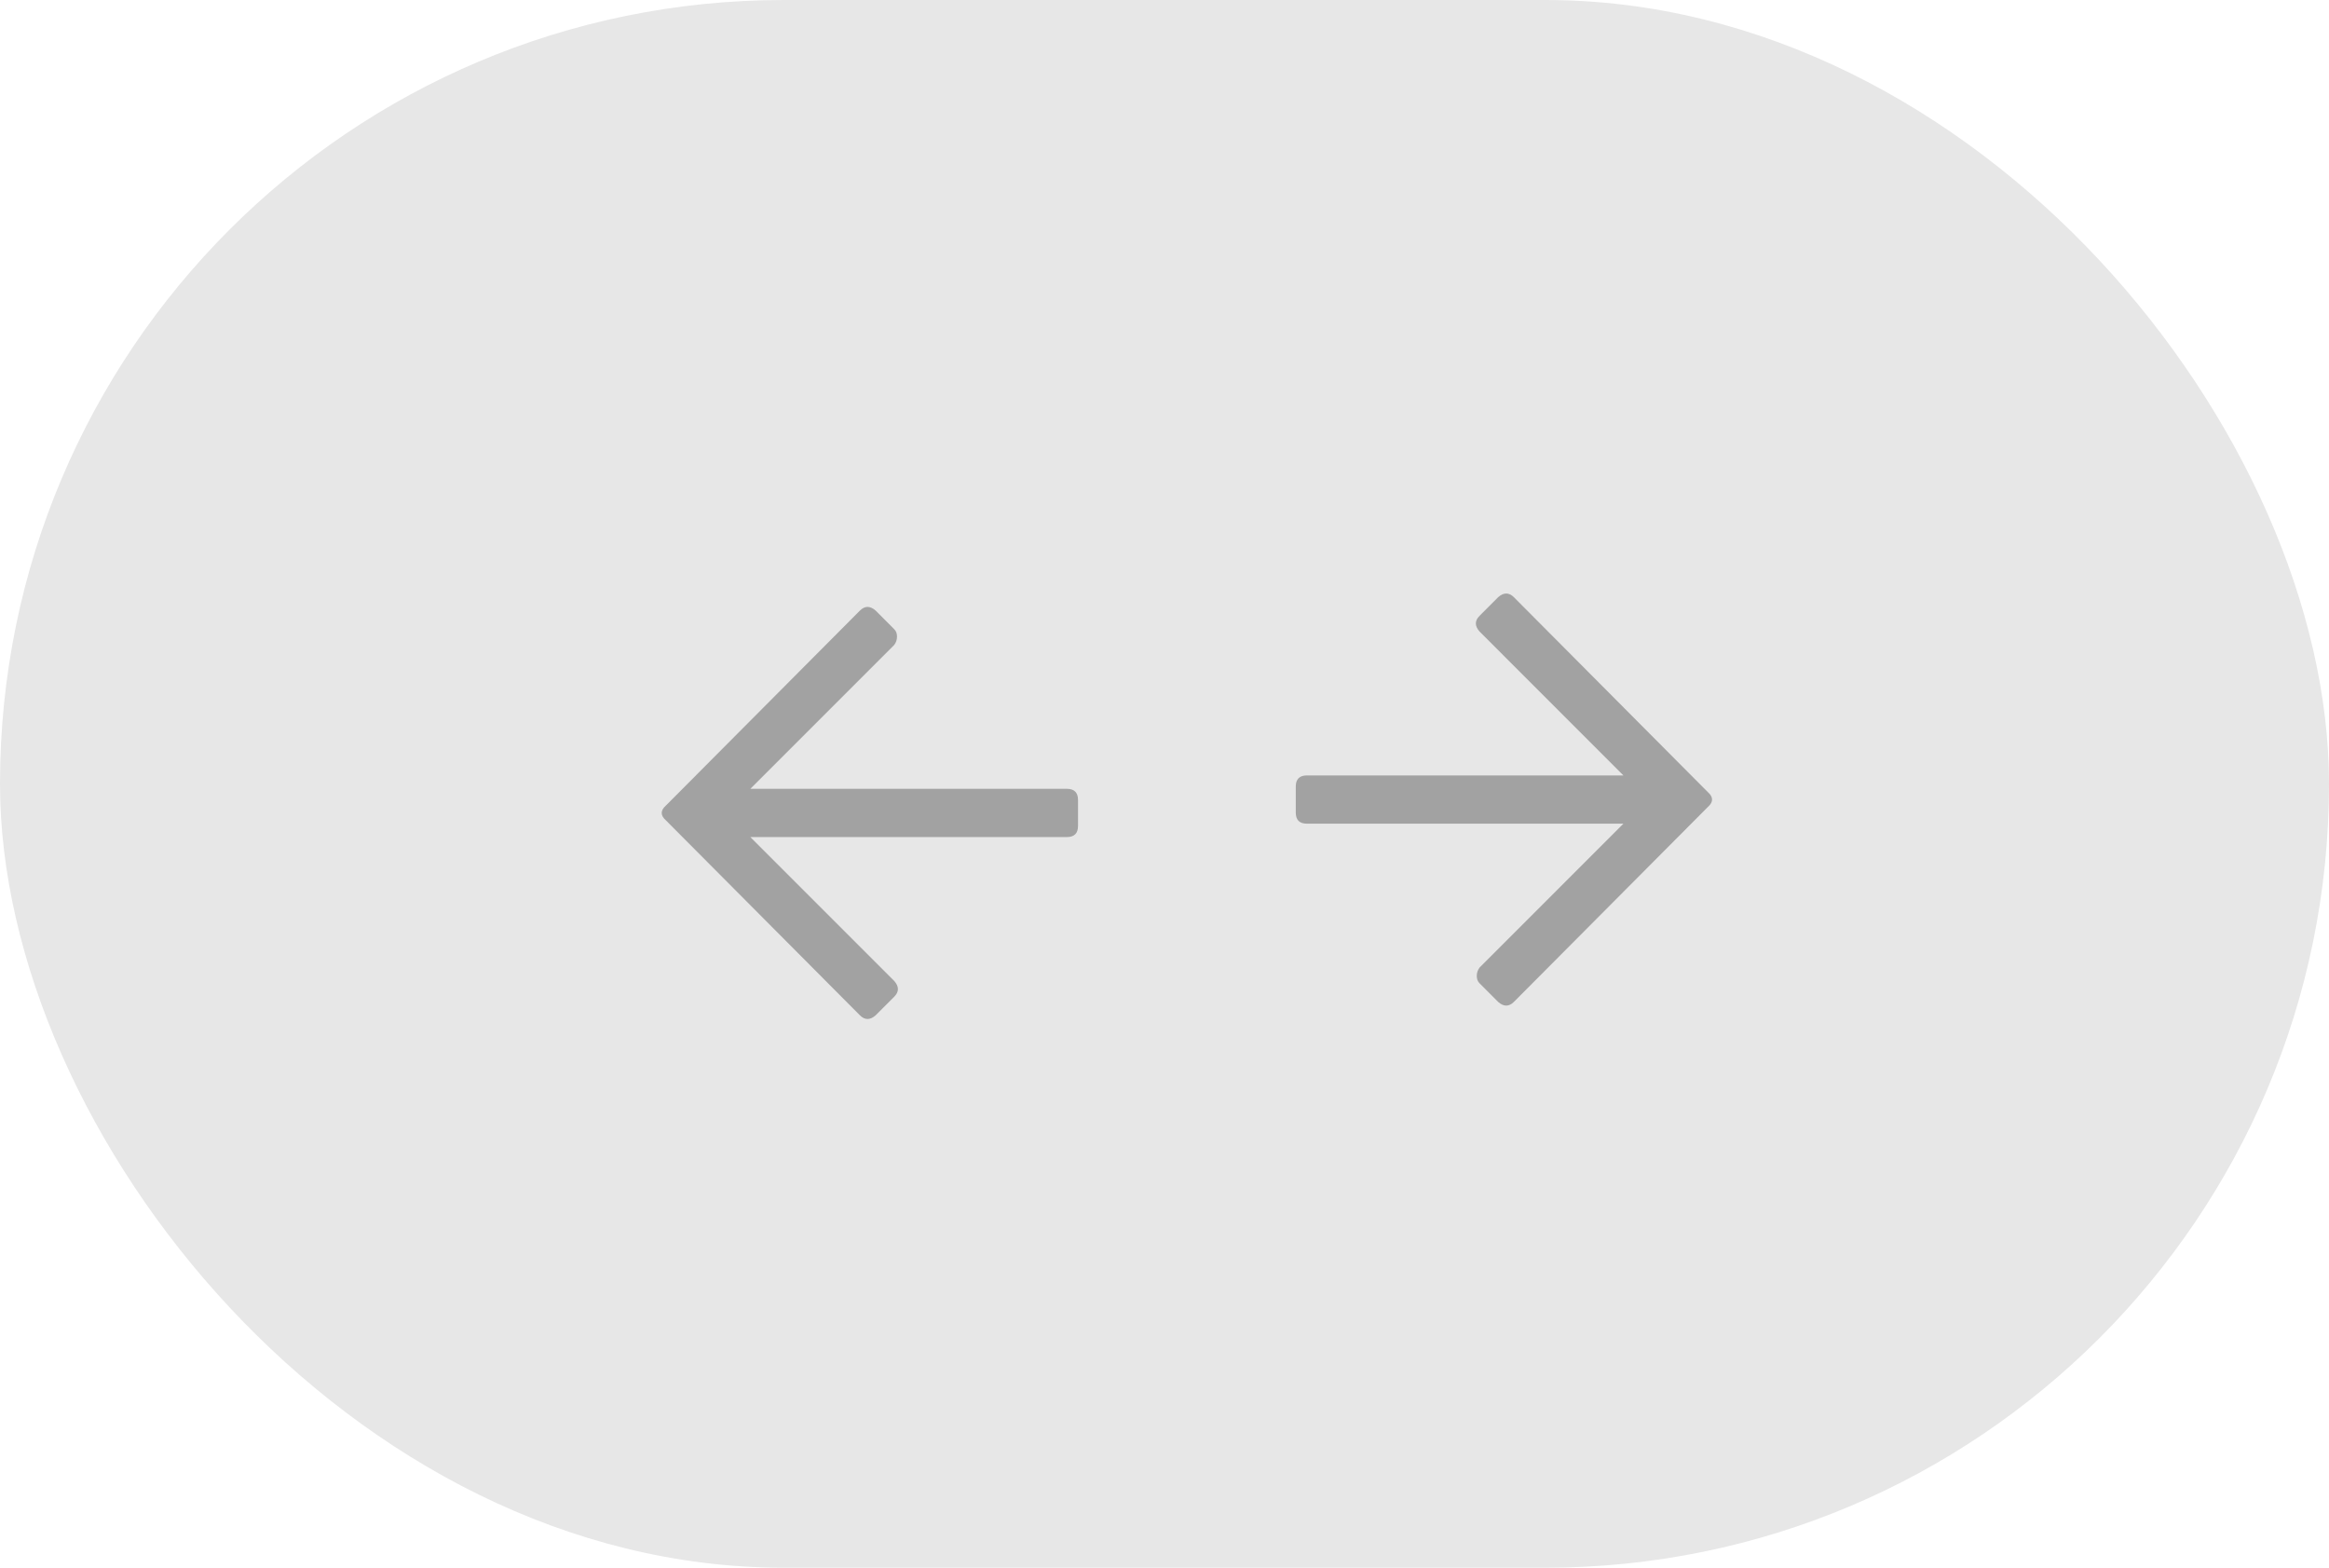 <?xml version="1.0" encoding="UTF-8"?> <svg xmlns="http://www.w3.org/2000/svg" width="52" height="35" viewBox="0 0 52 35" fill="none"> <rect width="52" height="35" rx="17.5" fill="#E7E7E7"></rect> <path opacity="0.3" d="M33.449 13.333C33.573 13.223 33.691 13.223 33.801 13.333L38.132 17.685C38.257 17.795 38.257 17.906 38.132 18.016L33.801 22.368C33.691 22.478 33.573 22.478 33.449 22.368L33.035 21.953C32.993 21.912 32.972 21.857 32.972 21.788C32.972 21.719 32.993 21.656 33.035 21.601L36.246 18.389H29.18C29.014 18.389 28.931 18.306 28.931 18.141V17.56C28.931 17.395 29.014 17.312 29.18 17.312H36.246L33.035 14.1C32.924 13.975 32.924 13.858 33.035 13.748L33.449 13.333Z" fill="black"></path> <path opacity="0.3" d="M19.551 22.667C19.427 22.777 19.309 22.777 19.199 22.667L14.868 18.315C14.743 18.205 14.743 18.094 14.868 17.984L19.199 13.632C19.309 13.522 19.427 13.522 19.551 13.632L19.965 14.047C20.007 14.088 20.028 14.143 20.028 14.212C20.028 14.281 20.007 14.344 19.965 14.399L16.753 17.611H23.82C23.986 17.611 24.069 17.694 24.069 17.859V18.44C24.069 18.605 23.986 18.688 23.82 18.688H16.753L19.965 21.9C20.076 22.025 20.076 22.142 19.965 22.253L19.551 22.667Z" fill="black"></path> </svg> 